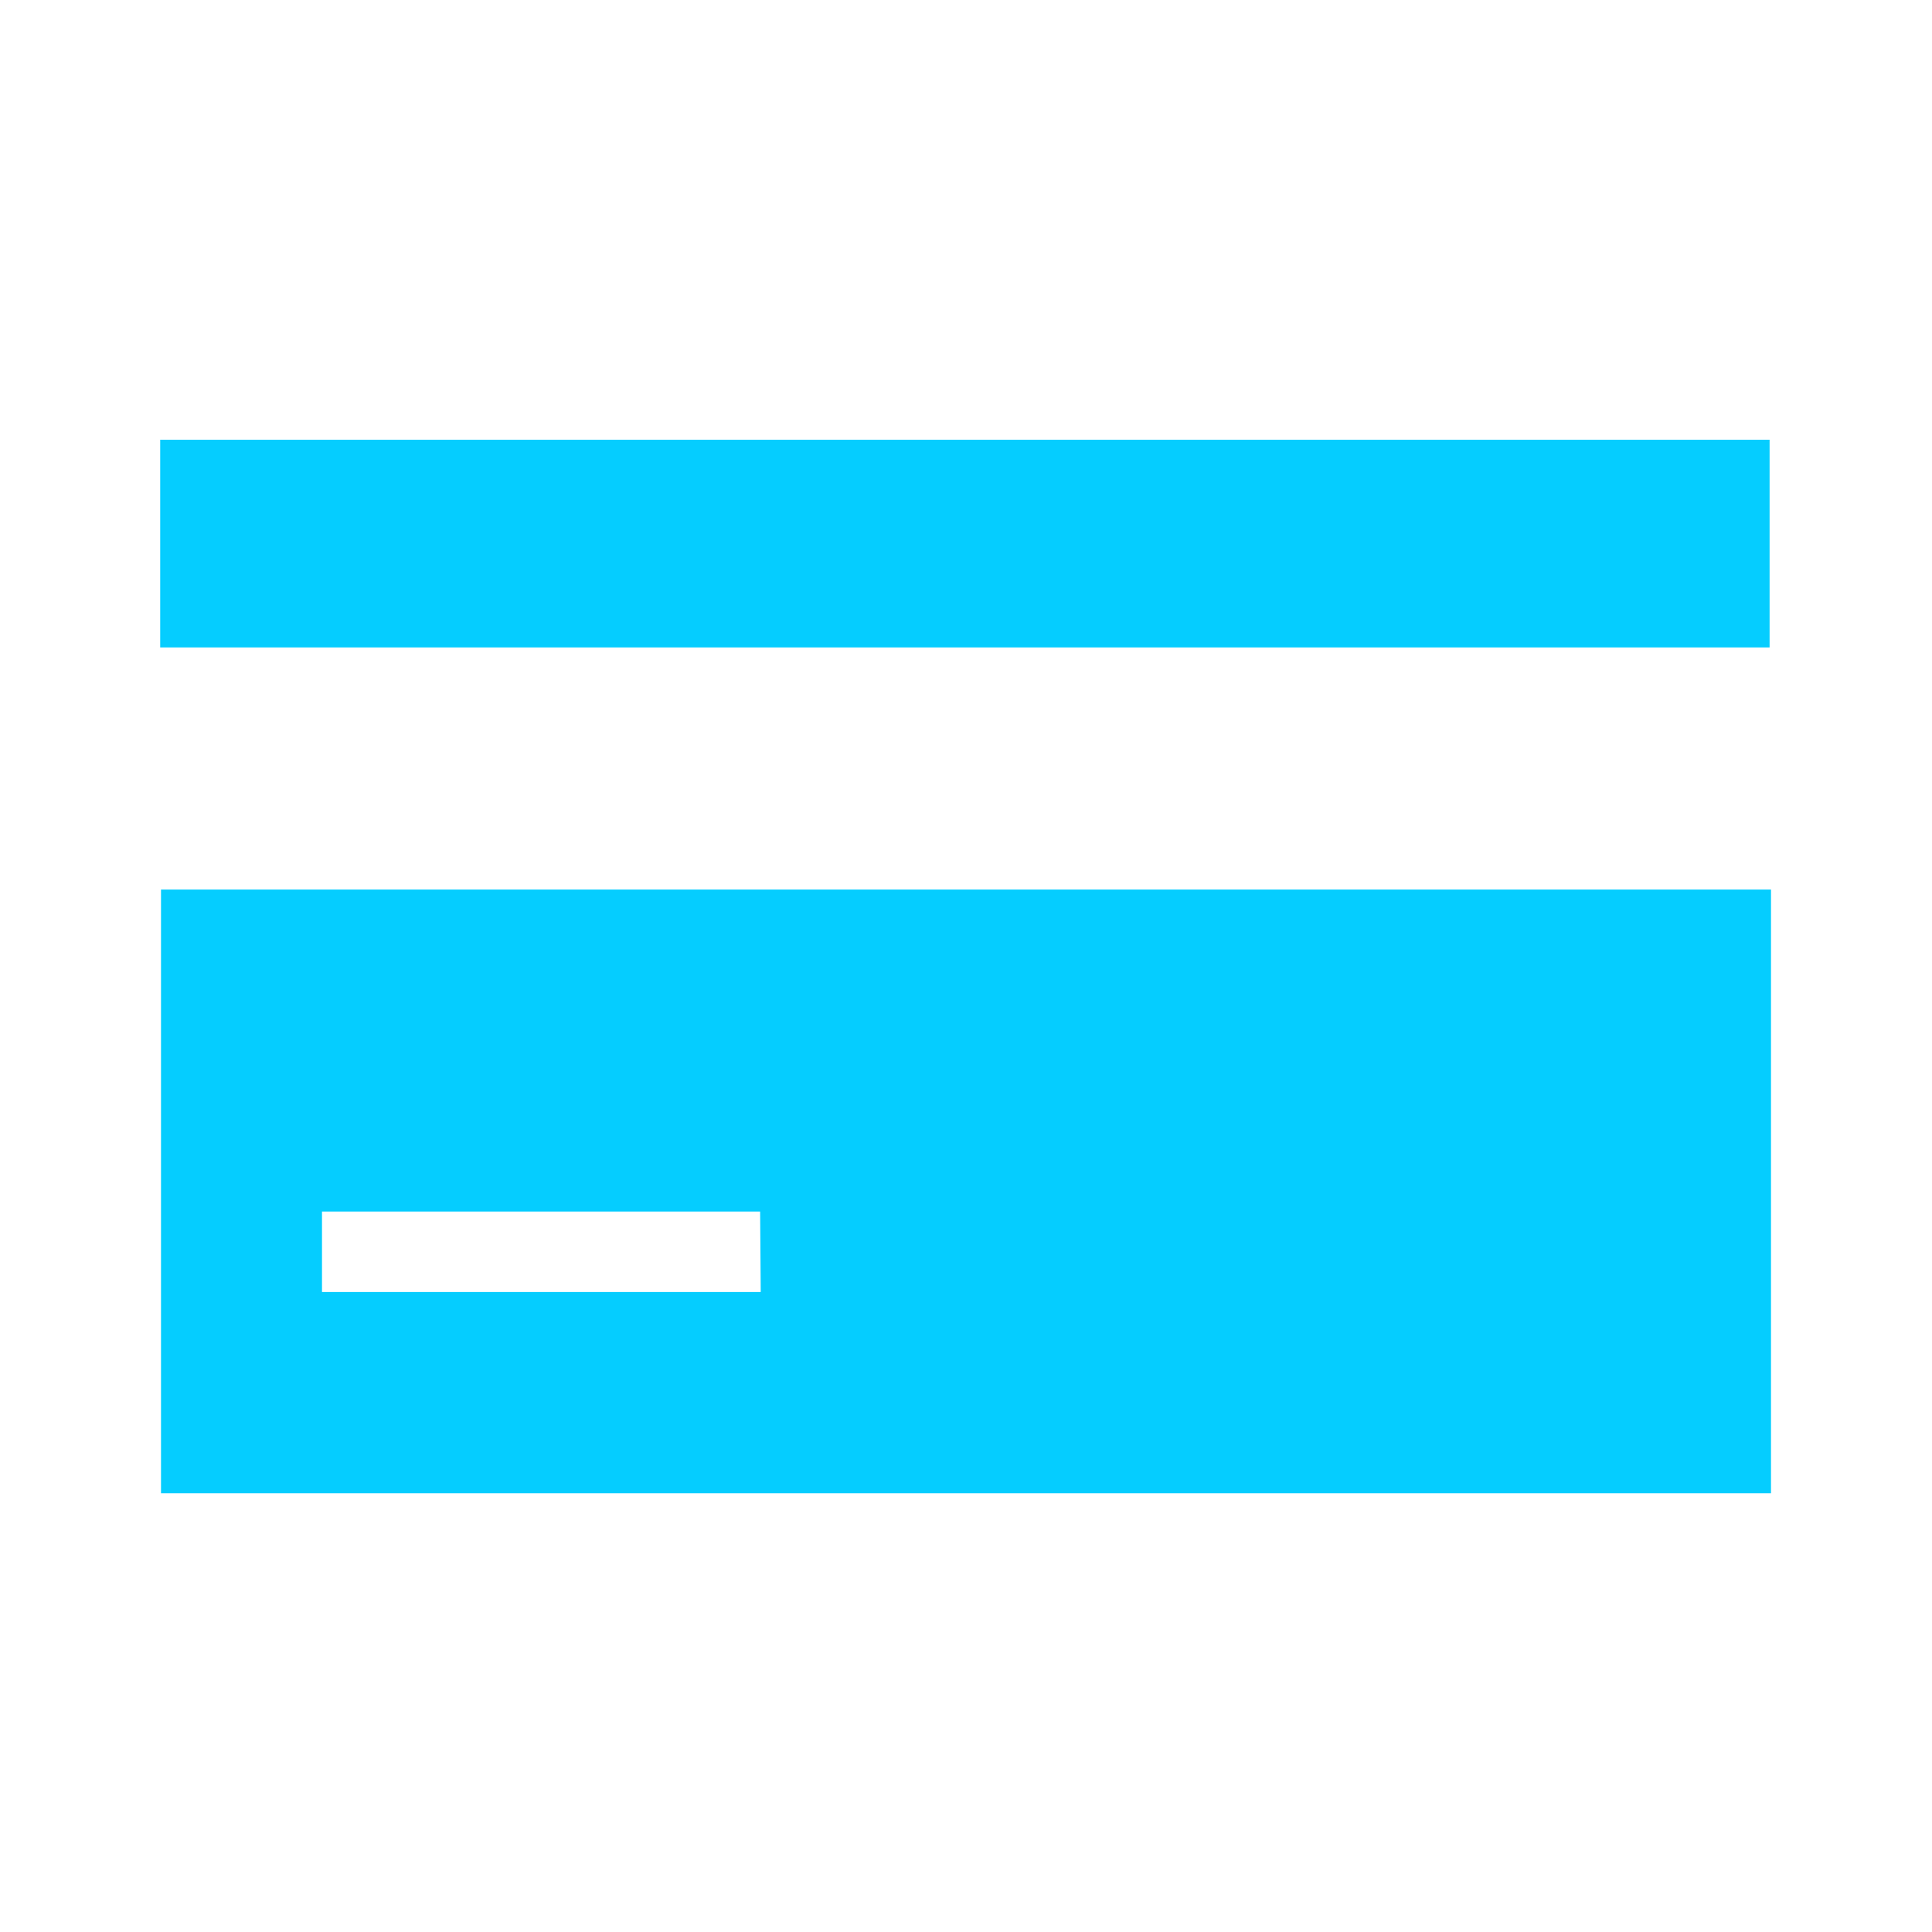 <svg xmlns="http://www.w3.org/2000/svg" viewBox="0 0 96 96"><defs><style>.cls-1{fill:#05cdff;}</style></defs><g id="Card"><rect class="cls-1" x="7.96" y="21.85" width="79.97" height="10.32"/><path class="cls-1" d="M8,44.2v30h80V44.2Zm29.8,20H16v-4H37.77Z"/></g></svg>